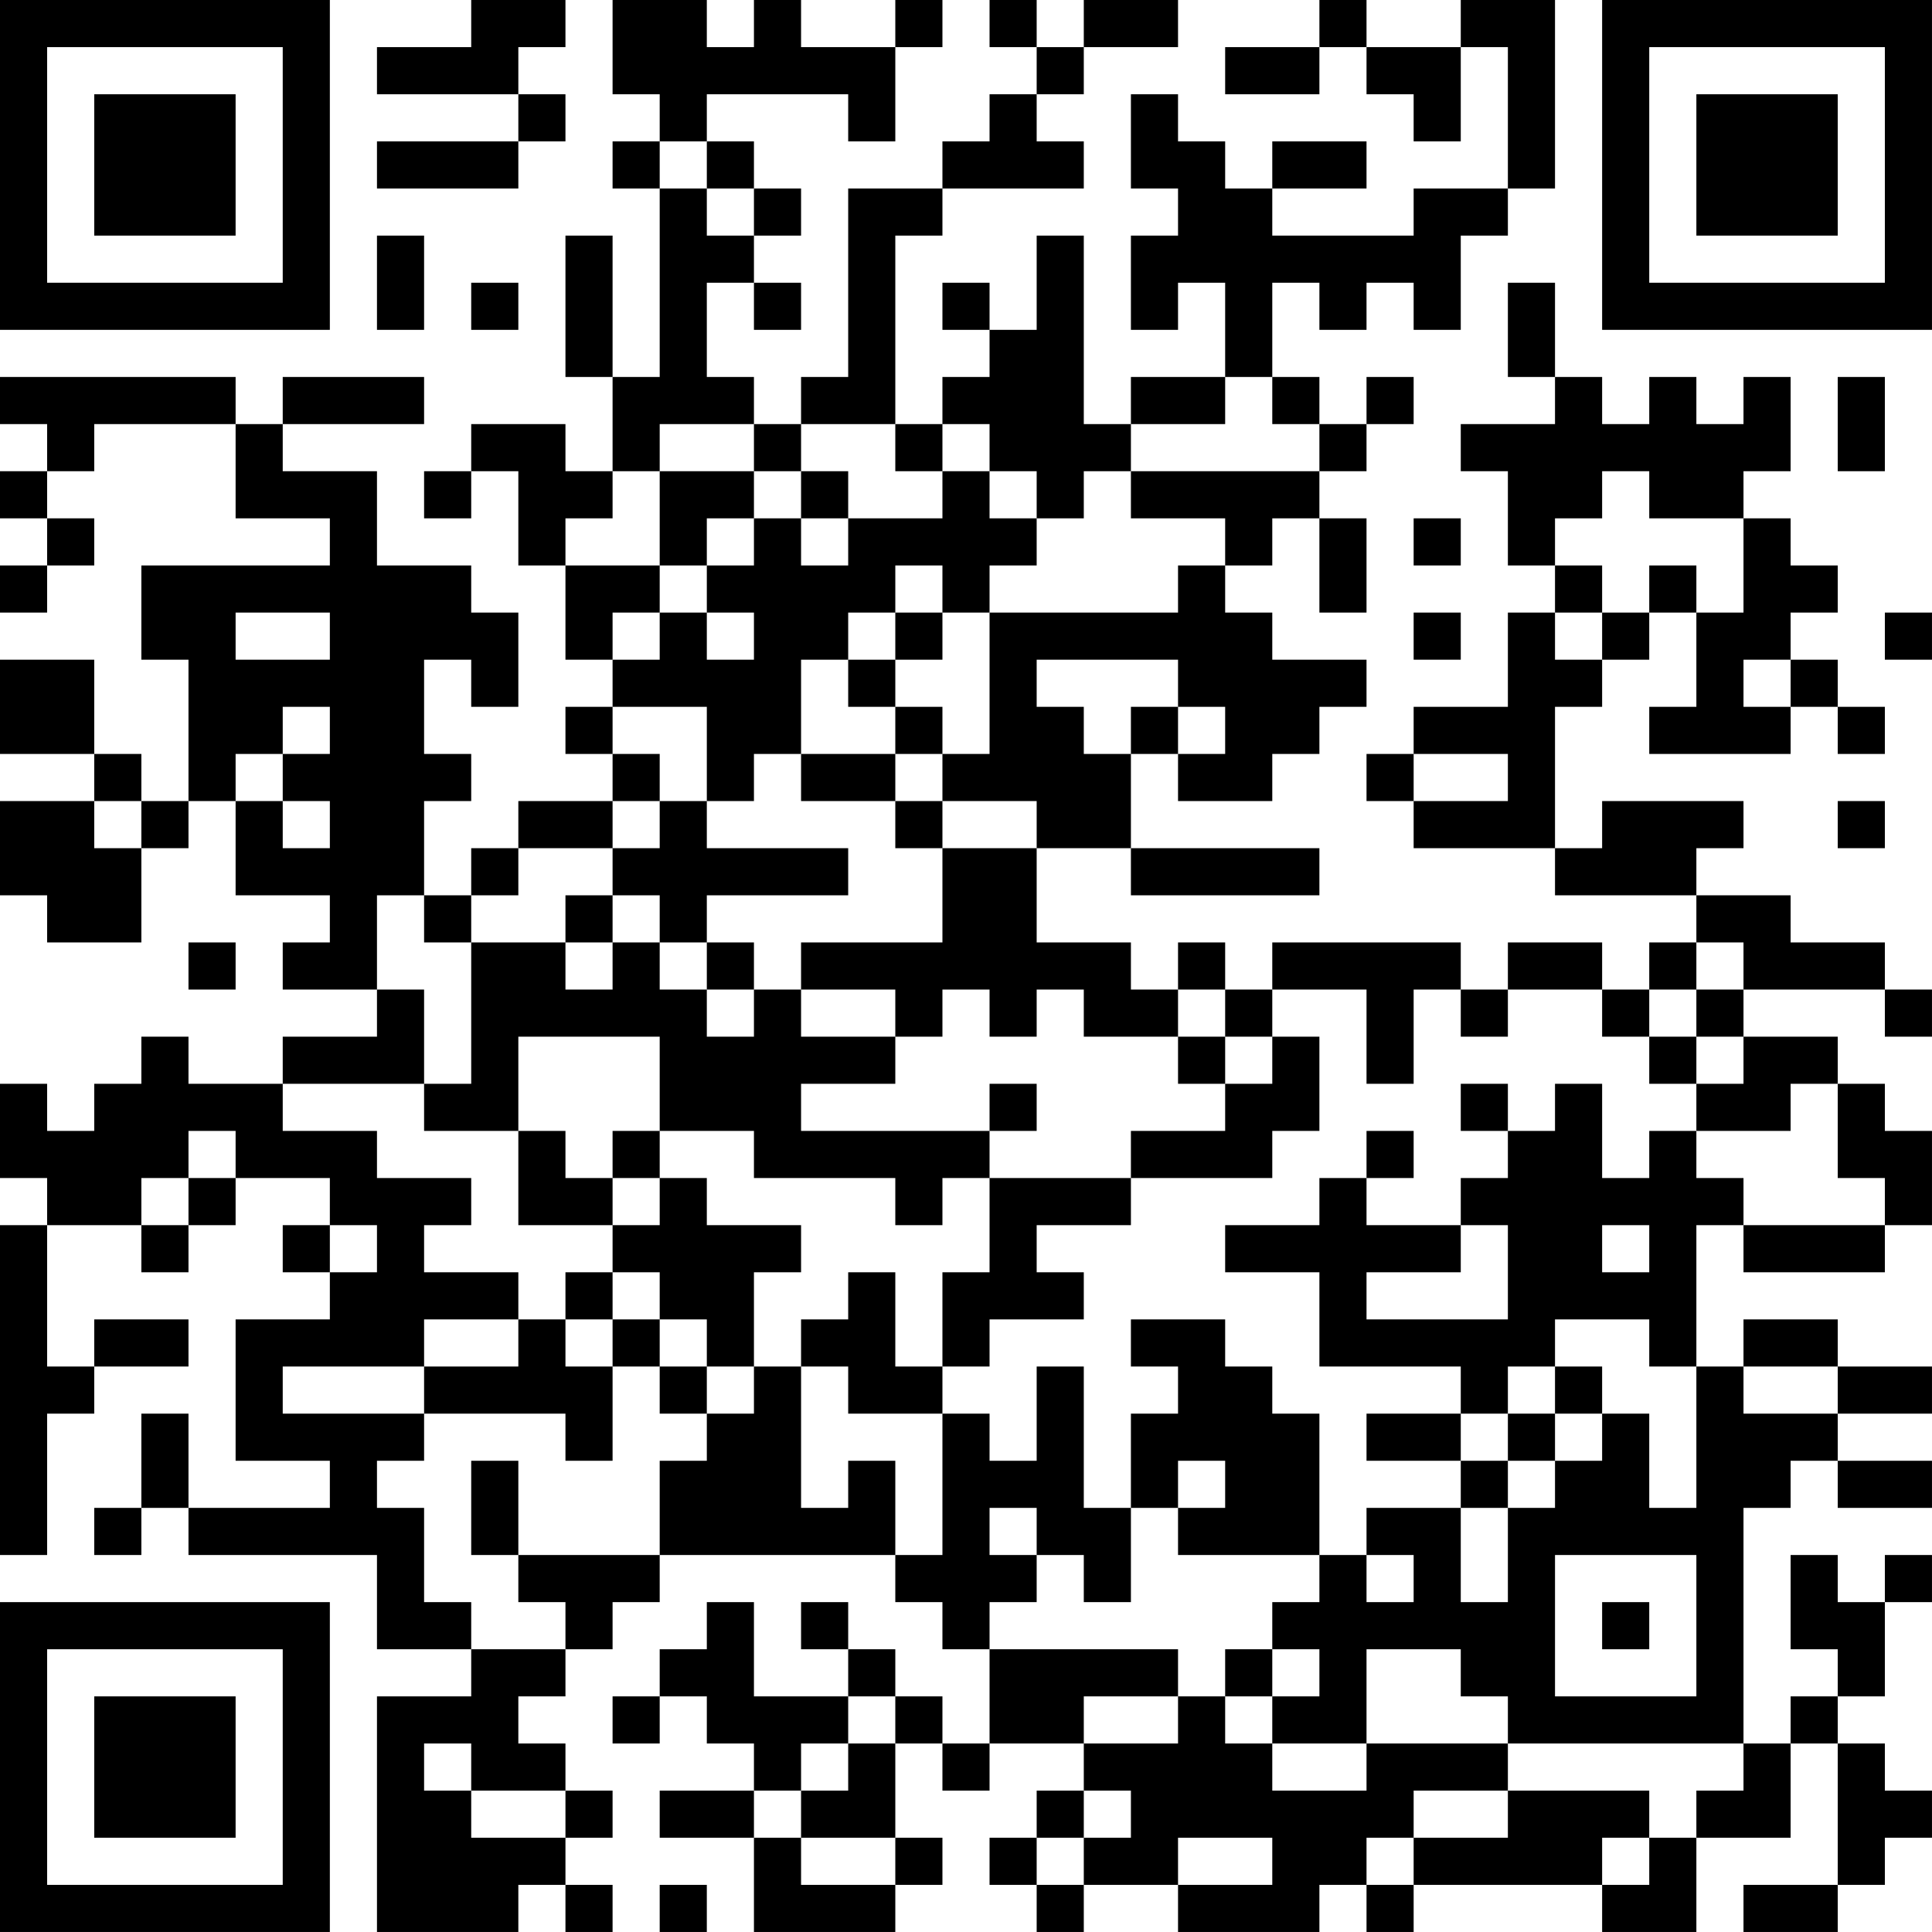 <?xml version="1.0" encoding="UTF-8"?>
<svg xmlns="http://www.w3.org/2000/svg" version="1.1" width="300" height="300" viewBox="0 0 300 300"><rect x="0" y="0" width="300" height="300" fill="#ffffff"/><g transform="scale(7.317)"><g transform="translate(0,0)"><path fill-rule="evenodd" d="M10 0L10 1L8 1L8 2L11 2L11 3L8 3L8 4L11 4L11 3L12 3L12 2L11 2L11 1L12 1L12 0ZM13 0L13 2L14 2L14 3L13 3L13 4L14 4L14 8L13 8L13 5L12 5L12 8L13 8L13 10L12 10L12 9L10 9L10 10L9 10L9 11L10 11L10 10L11 10L11 12L12 12L12 14L13 14L13 15L12 15L12 16L13 16L13 17L11 17L11 18L10 18L10 19L9 19L9 17L10 17L10 16L9 16L9 14L10 14L10 15L11 15L11 13L10 13L10 12L8 12L8 10L6 10L6 9L9 9L9 8L6 8L6 9L5 9L5 8L0 8L0 9L1 9L1 10L0 10L0 11L1 11L1 12L0 12L0 13L1 13L1 12L2 12L2 11L1 11L1 10L2 10L2 9L5 9L5 11L7 11L7 12L3 12L3 14L4 14L4 17L3 17L3 16L2 16L2 14L0 14L0 16L2 16L2 17L0 17L0 19L1 19L1 20L3 20L3 18L4 18L4 17L5 17L5 19L7 19L7 20L6 20L6 21L8 21L8 22L6 22L6 23L4 23L4 22L3 22L3 23L2 23L2 24L1 24L1 23L0 23L0 25L1 25L1 26L0 26L0 33L1 33L1 30L2 30L2 29L4 29L4 28L2 28L2 29L1 29L1 26L3 26L3 27L4 27L4 26L5 26L5 25L7 25L7 26L6 26L6 27L7 27L7 28L5 28L5 31L7 31L7 32L4 32L4 30L3 30L3 32L2 32L2 33L3 33L3 32L4 32L4 33L8 33L8 35L10 35L10 36L8 36L8 41L11 41L11 40L12 40L12 41L13 41L13 40L12 40L12 39L13 39L13 38L12 38L12 37L11 37L11 36L12 36L12 35L13 35L13 34L14 34L14 33L19 33L19 34L20 34L20 35L21 35L21 37L20 37L20 36L19 36L19 35L18 35L18 34L17 34L17 35L18 35L18 36L16 36L16 34L15 34L15 35L14 35L14 36L13 36L13 37L14 37L14 36L15 36L15 37L16 37L16 38L14 38L14 39L16 39L16 41L19 41L19 40L20 40L20 39L19 39L19 37L20 37L20 38L21 38L21 37L23 37L23 38L22 38L22 39L21 39L21 40L22 40L22 41L23 41L23 40L25 40L25 41L28 41L28 40L29 40L29 41L30 41L30 40L34 40L34 41L36 41L36 39L38 39L38 37L39 37L39 40L37 40L37 41L39 41L39 40L40 40L40 39L41 39L41 38L40 38L40 37L39 37L39 36L40 36L40 34L41 34L41 33L40 33L40 34L39 34L39 33L38 33L38 35L39 35L39 36L38 36L38 37L37 37L37 32L38 32L38 31L39 31L39 32L41 32L41 31L39 31L39 30L41 30L41 29L39 29L39 28L37 28L37 29L36 29L36 26L37 26L37 27L40 27L40 26L41 26L41 24L40 24L40 23L39 23L39 22L37 22L37 21L40 21L40 22L41 22L41 21L40 21L40 20L38 20L38 19L36 19L36 18L37 18L37 17L34 17L34 18L33 18L33 15L34 15L34 14L35 14L35 13L36 13L36 15L35 15L35 16L38 16L38 15L39 15L39 16L40 16L40 15L39 15L39 14L38 14L38 13L39 13L39 12L38 12L38 11L37 11L37 10L38 10L38 8L37 8L37 9L36 9L36 8L35 8L35 9L34 9L34 8L33 8L33 6L32 6L32 8L33 8L33 9L31 9L31 10L32 10L32 12L33 12L33 13L32 13L32 15L30 15L30 16L29 16L29 17L30 17L30 18L33 18L33 19L36 19L36 20L35 20L35 21L34 21L34 20L32 20L32 21L31 21L31 20L27 20L27 21L26 21L26 20L25 20L25 21L24 21L24 20L22 20L22 18L24 18L24 19L28 19L28 18L24 18L24 16L25 16L25 17L27 17L27 16L28 16L28 15L29 15L29 14L27 14L27 13L26 13L26 12L27 12L27 11L28 11L28 13L29 13L29 11L28 11L28 10L29 10L29 9L30 9L30 8L29 8L29 9L28 9L28 8L27 8L27 6L28 6L28 7L29 7L29 6L30 6L30 7L31 7L31 5L32 5L32 4L33 4L33 0L31 0L31 1L29 1L29 0L28 0L28 1L26 1L26 2L28 2L28 1L29 1L29 2L30 2L30 3L31 3L31 1L32 1L32 4L30 4L30 5L27 5L27 4L29 4L29 3L27 3L27 4L26 4L26 3L25 3L25 2L24 2L24 4L25 4L25 5L24 5L24 7L25 7L25 6L26 6L26 8L24 8L24 9L23 9L23 5L22 5L22 7L21 7L21 6L20 6L20 7L21 7L21 8L20 8L20 9L19 9L19 5L20 5L20 4L23 4L23 3L22 3L22 2L23 2L23 1L25 1L25 0L23 0L23 1L22 1L22 0L21 0L21 1L22 1L22 2L21 2L21 3L20 3L20 4L18 4L18 8L17 8L17 9L16 9L16 8L15 8L15 6L16 6L16 7L17 7L17 6L16 6L16 5L17 5L17 4L16 4L16 3L15 3L15 2L18 2L18 3L19 3L19 1L20 1L20 0L19 0L19 1L17 1L17 0L16 0L16 1L15 1L15 0ZM14 3L14 4L15 4L15 5L16 5L16 4L15 4L15 3ZM8 5L8 7L9 7L9 5ZM10 6L10 7L11 7L11 6ZM26 8L26 9L24 9L24 10L23 10L23 11L22 11L22 10L21 10L21 9L20 9L20 10L19 10L19 9L17 9L17 10L16 10L16 9L14 9L14 10L13 10L13 11L12 11L12 12L14 12L14 13L13 13L13 14L14 14L14 13L15 13L15 14L16 14L16 13L15 13L15 12L16 12L16 11L17 11L17 12L18 12L18 11L20 11L20 10L21 10L21 11L22 11L22 12L21 12L21 13L20 13L20 12L19 12L19 13L18 13L18 14L17 14L17 16L16 16L16 17L15 17L15 15L13 15L13 16L14 16L14 17L13 17L13 18L11 18L11 19L10 19L10 20L9 20L9 19L8 19L8 21L9 21L9 23L6 23L6 24L8 24L8 25L10 25L10 26L9 26L9 27L11 27L11 28L9 28L9 29L6 29L6 30L9 30L9 31L8 31L8 32L9 32L9 34L10 34L10 35L12 35L12 34L11 34L11 33L14 33L14 31L15 31L15 30L16 30L16 29L17 29L17 32L18 32L18 31L19 31L19 33L20 33L20 30L21 30L21 31L22 31L22 29L23 29L23 32L24 32L24 34L23 34L23 33L22 33L22 32L21 32L21 33L22 33L22 34L21 34L21 35L25 35L25 36L23 36L23 37L25 37L25 36L26 36L26 37L27 37L27 38L29 38L29 37L32 37L32 38L30 38L30 39L29 39L29 40L30 40L30 39L32 39L32 38L35 38L35 39L34 39L34 40L35 40L35 39L36 39L36 38L37 38L37 37L32 37L32 36L31 36L31 35L29 35L29 37L27 37L27 36L28 36L28 35L27 35L27 34L28 34L28 33L29 33L29 34L30 34L30 33L29 33L29 32L31 32L31 34L32 34L32 32L33 32L33 31L34 31L34 30L35 30L35 32L36 32L36 29L35 29L35 28L33 28L33 29L32 29L32 30L31 30L31 29L28 29L28 27L26 27L26 26L28 26L28 25L29 25L29 26L31 26L31 27L29 27L29 28L32 28L32 26L31 26L31 25L32 25L32 24L33 24L33 23L34 23L34 25L35 25L35 24L36 24L36 25L37 25L37 26L40 26L40 25L39 25L39 23L38 23L38 24L36 24L36 23L37 23L37 22L36 22L36 21L37 21L37 20L36 20L36 21L35 21L35 22L34 22L34 21L32 21L32 22L31 22L31 21L30 21L30 23L29 23L29 21L27 21L27 22L26 22L26 21L25 21L25 22L23 22L23 21L22 21L22 22L21 22L21 21L20 21L20 22L19 22L19 21L17 21L17 20L20 20L20 18L22 18L22 17L20 17L20 16L21 16L21 13L25 13L25 12L26 12L26 11L24 11L24 10L28 10L28 9L27 9L27 8ZM39 8L39 10L40 10L40 8ZM14 10L14 12L15 12L15 11L16 11L16 10ZM17 10L17 11L18 11L18 10ZM34 10L34 11L33 11L33 12L34 12L34 13L33 13L33 14L34 14L34 13L35 13L35 12L36 12L36 13L37 13L37 11L35 11L35 10ZM30 11L30 12L31 12L31 11ZM5 13L5 14L7 14L7 13ZM19 13L19 14L18 14L18 15L19 15L19 16L17 16L17 17L19 17L19 18L20 18L20 17L19 17L19 16L20 16L20 15L19 15L19 14L20 14L20 13ZM30 13L30 14L31 14L31 13ZM40 13L40 14L41 14L41 13ZM22 14L22 15L23 15L23 16L24 16L24 15L25 15L25 16L26 16L26 15L25 15L25 14ZM37 14L37 15L38 15L38 14ZM6 15L6 16L5 16L5 17L6 17L6 18L7 18L7 17L6 17L6 16L7 16L7 15ZM30 16L30 17L32 17L32 16ZM2 17L2 18L3 18L3 17ZM14 17L14 18L13 18L13 19L12 19L12 20L10 20L10 23L9 23L9 24L11 24L11 26L13 26L13 27L12 27L12 28L11 28L11 29L9 29L9 30L12 30L12 31L13 31L13 29L14 29L14 30L15 30L15 29L16 29L16 27L17 27L17 26L15 26L15 25L14 25L14 24L16 24L16 25L19 25L19 26L20 26L20 25L21 25L21 27L20 27L20 29L19 29L19 27L18 27L18 28L17 28L17 29L18 29L18 30L20 30L20 29L21 29L21 28L23 28L23 27L22 27L22 26L24 26L24 25L27 25L27 24L28 24L28 22L27 22L27 23L26 23L26 22L25 22L25 23L26 23L26 24L24 24L24 25L21 25L21 24L22 24L22 23L21 23L21 24L17 24L17 23L19 23L19 22L17 22L17 21L16 21L16 20L15 20L15 19L18 19L18 18L15 18L15 17ZM39 17L39 18L40 18L40 17ZM13 19L13 20L12 20L12 21L13 21L13 20L14 20L14 21L15 21L15 22L16 22L16 21L15 21L15 20L14 20L14 19ZM4 20L4 21L5 21L5 20ZM11 22L11 24L12 24L12 25L13 25L13 26L14 26L14 25L13 25L13 24L14 24L14 22ZM35 22L35 23L36 23L36 22ZM31 23L31 24L32 24L32 23ZM4 24L4 25L3 25L3 26L4 26L4 25L5 25L5 24ZM29 24L29 25L30 25L30 24ZM7 26L7 27L8 27L8 26ZM34 26L34 27L35 27L35 26ZM13 27L13 28L12 28L12 29L13 29L13 28L14 28L14 29L15 29L15 28L14 28L14 27ZM24 28L24 29L25 29L25 30L24 30L24 32L25 32L25 33L28 33L28 30L27 30L27 29L26 29L26 28ZM33 29L33 30L32 30L32 31L31 31L31 30L29 30L29 31L31 31L31 32L32 32L32 31L33 31L33 30L34 30L34 29ZM37 29L37 30L39 30L39 29ZM10 31L10 33L11 33L11 31ZM25 31L25 32L26 32L26 31ZM33 33L33 36L36 36L36 33ZM34 34L34 35L35 35L35 34ZM26 35L26 36L27 36L27 35ZM18 36L18 37L17 37L17 38L16 38L16 39L17 39L17 40L19 40L19 39L17 39L17 38L18 38L18 37L19 37L19 36ZM9 37L9 38L10 38L10 39L12 39L12 38L10 38L10 37ZM23 38L23 39L22 39L22 40L23 40L23 39L24 39L24 38ZM25 39L25 40L27 40L27 39ZM14 40L14 41L15 41L15 40ZM0 0L0 7L7 7L7 0ZM1 1L1 6L6 6L6 1ZM2 2L2 5L5 5L5 2ZM34 0L34 7L41 7L41 0ZM35 1L35 6L40 6L40 1ZM36 2L36 5L39 5L39 2ZM0 34L0 41L7 41L7 34ZM1 35L1 40L6 40L6 35ZM2 36L2 39L5 39L5 36Z" fill="#000000"/></g></g></svg>

